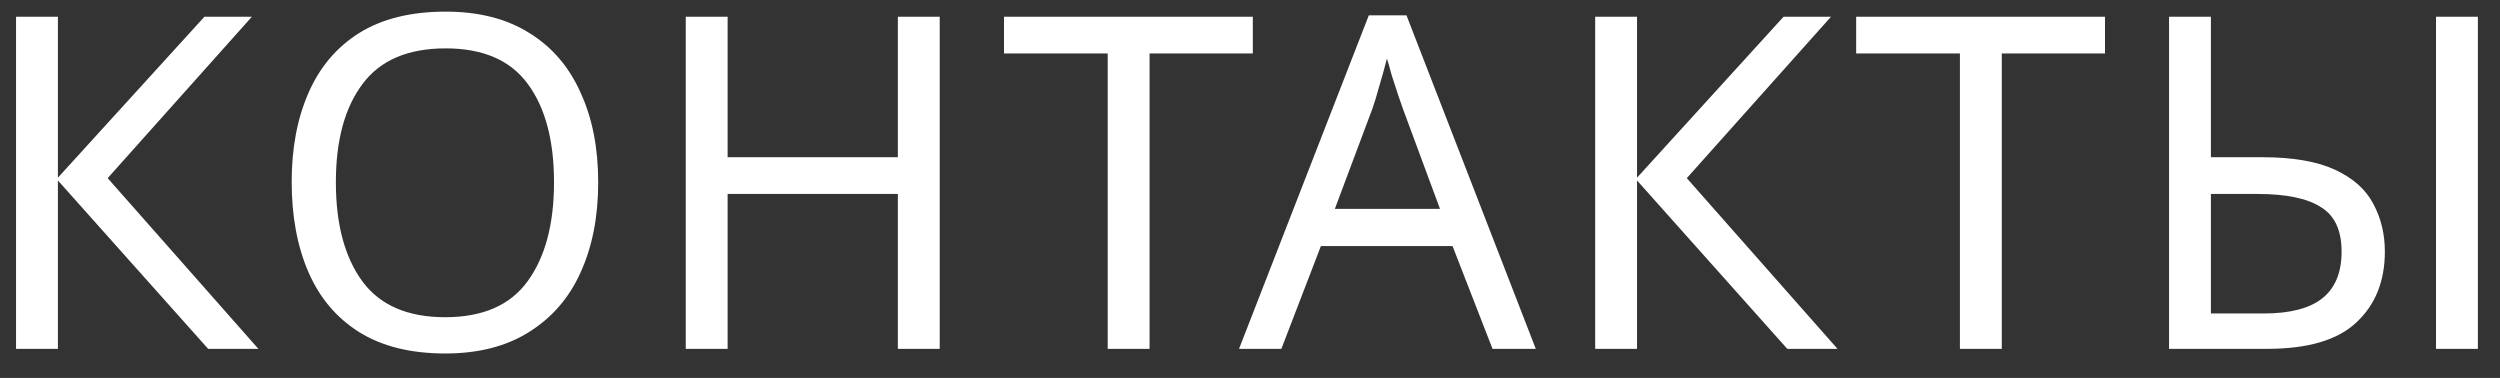 <?xml version="1.0" encoding="UTF-8"?> <svg xmlns="http://www.w3.org/2000/svg" width="86" height="13" viewBox="0 0 86 13" fill="none"><rect x="0" y="0" width="86" height="13" fill="#333333" stroke="none"/> <path d="M8.888 12H7.16L1.992 6.208V12H0.552V0.576H1.992V6.112L7.032 0.576H8.664L3.704 6.128L8.888 12ZM20.578 6.272C20.578 7.456 20.375 8.491 19.97 9.376C19.576 10.251 18.983 10.933 18.194 11.424C17.416 11.915 16.456 12.16 15.314 12.16C14.13 12.16 13.143 11.915 12.354 11.424C11.575 10.933 10.994 10.245 10.61 9.36C10.226 8.475 10.034 7.44 10.034 6.256C10.034 5.093 10.226 4.075 10.61 3.2C10.994 2.315 11.575 1.627 12.354 1.136C13.143 0.645 14.136 0.4 15.33 0.4C16.471 0.4 17.431 0.645 18.21 1.136C18.989 1.616 19.576 2.299 19.97 3.184C20.375 4.059 20.578 5.088 20.578 6.272ZM11.554 6.272C11.554 7.712 11.858 8.848 12.466 9.68C13.074 10.501 14.024 10.912 15.314 10.912C16.605 10.912 17.549 10.501 18.146 9.68C18.754 8.848 19.058 7.712 19.058 6.272C19.058 4.832 18.759 3.707 18.162 2.896C17.565 2.075 16.621 1.664 15.33 1.664C14.029 1.664 13.074 2.075 12.466 2.896C11.858 3.707 11.554 4.832 11.554 6.272ZM32.326 12H30.886V6.672H25.03V12H23.59V0.576H25.03V5.408H30.886V0.576H32.326V12ZM39.545 12H38.105V1.84H34.538V0.576H43.097V1.84H39.545V12ZM51.343 12L49.967 8.464H45.439L44.079 12H42.623L47.087 0.528H48.383L52.831 12H51.343ZM49.535 7.184L48.255 3.728C48.223 3.643 48.17 3.488 48.095 3.264C48.02 3.04 47.946 2.811 47.871 2.576C47.807 2.331 47.754 2.144 47.711 2.016C47.626 2.347 47.535 2.672 47.439 2.992C47.354 3.301 47.279 3.547 47.215 3.728L45.919 7.184H49.535ZM63.21 12H61.482L56.314 6.208V12H54.874V0.576H56.314V6.112L61.354 0.576H62.986L58.026 6.128L63.21 12ZM68.861 12H67.421V1.84H63.852V0.576H72.412V1.84H68.861V12ZM74.615 12V0.576H76.055V5.408H77.815C78.871 5.408 79.709 5.552 80.327 5.84C80.946 6.128 81.383 6.517 81.639 7.008C81.906 7.499 82.039 8.048 82.039 8.656C82.039 9.669 81.714 10.48 81.063 11.088C80.423 11.696 79.399 12 77.991 12H74.615ZM83.799 12V0.576H85.239V12H83.799ZM76.055 10.784H77.863C78.781 10.784 79.458 10.608 79.895 10.256C80.332 9.904 80.551 9.371 80.551 8.656C80.551 7.92 80.311 7.408 79.831 7.12C79.362 6.821 78.636 6.672 77.655 6.672H76.055V10.784Z" fill="white"></path> </svg> 